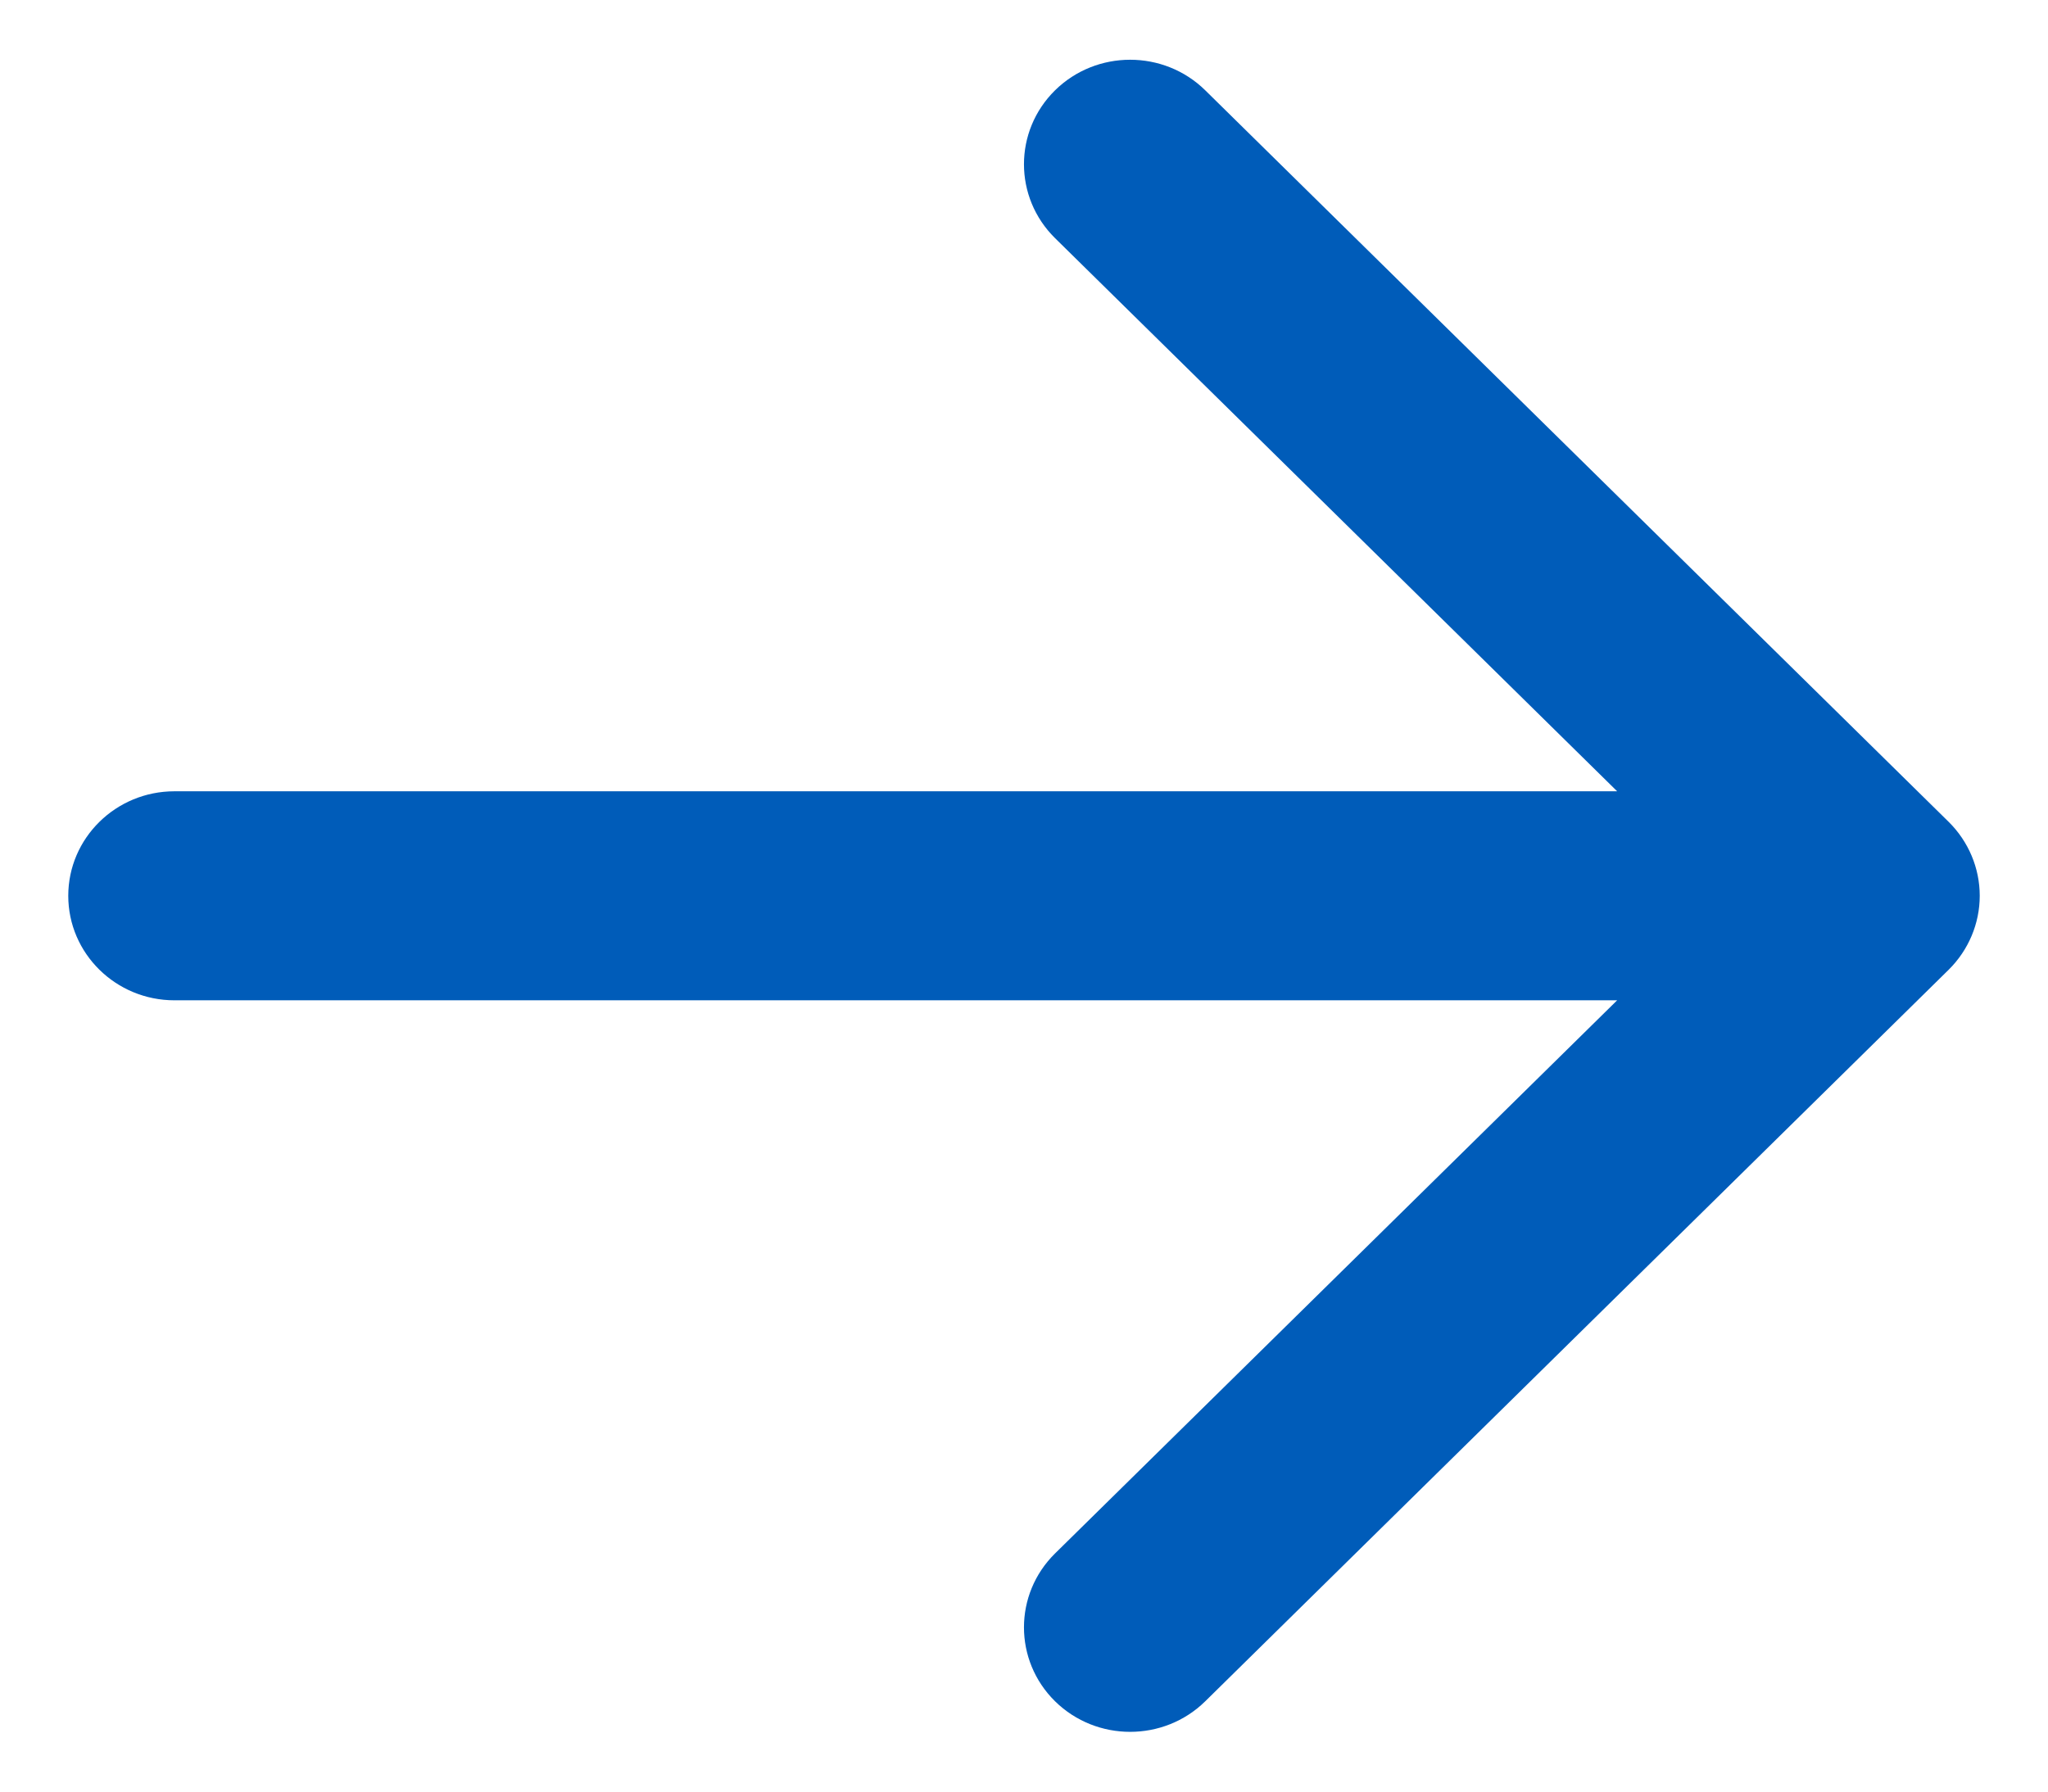 <svg class='arrow-right' width="16" height="14" viewBox="0 0 16 15" fill="none" xmlns="http://www.w3.org/2000/svg">
    <path fill-rule="evenodd" clip-rule="evenodd"
        d="M8.26 14.244C7.913 13.902 7.913 13.348 8.26 13.006L12.965 8.375L0.889 8.375C0.398 8.375 -1.33764e-06 7.983 -1.29539e-06 7.5C-1.25314e-06 7.017 0.398 6.625 0.889 6.625L12.965 6.625L8.26 1.994C7.913 1.652 7.913 1.098 8.26 0.756C8.607 0.415 9.17 0.415 9.517 0.756L15.74 6.881C15.906 7.045 16 7.268 16 7.5C16 7.732 15.906 7.955 15.74 8.119L9.517 14.244C9.17 14.585 8.607 14.585 8.26 14.244Z"
        fill="#005cb9" />
</svg>